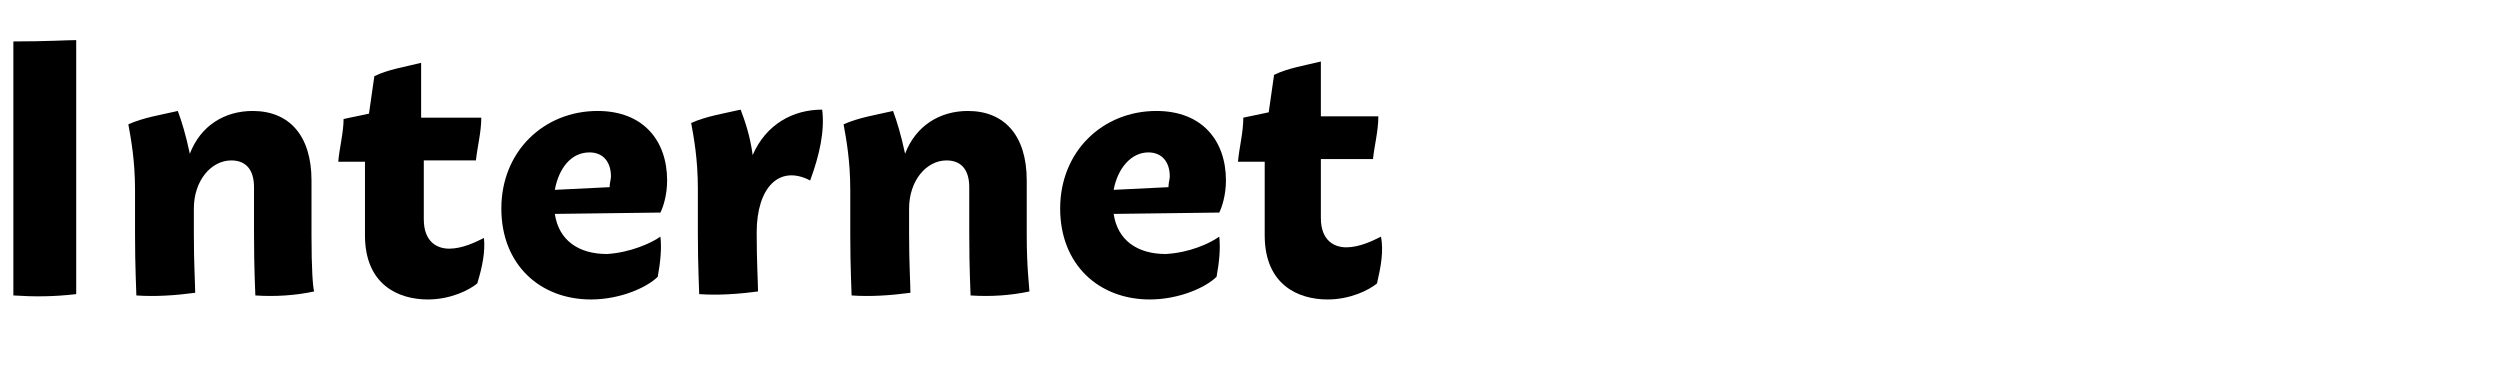 <?xml version="1.0" encoding="utf-8"?>
<!-- Generator: Adobe Illustrator 22.1.0, SVG Export Plug-In . SVG Version: 6.00 Build 0)  -->
<svg version="1.1" id="レイヤー_1" xmlns="http://www.w3.org/2000/svg" xmlns:xlink="http://www.w3.org/1999/xlink" x="0px"
	 y="0px" viewBox="0 0 187 28" style="enable-background:new 0 0 187 28;" xml:space="preserve">
<style type="text/css">
	.st0{fill:none;}
</style>
<g>
	<rect y="0" class="st0" width="187" height="28"/>
	<g>
		<path d="M5.7,17.5V22C4,22.2,2.5,22.2,1,22.1v-4.6V7.7V3.1C3.4,3.1,5.1,3,5.7,3v4.6V17.5z"/>
		<path d="M23.5,21.8c-1.4,0.3-2.9,0.4-4.4,0.3c0-0.3-0.1-1.8-0.1-4.7V14c0-1.3-0.6-2-1.7-2c-1.5,0-2.8,1.5-2.8,3.6v1.9
			c0,2.2,0.1,3.8,0.1,4.4c-1.5,0.2-3,0.3-4.4,0.2c0-0.4-0.1-2-0.1-4.6v-3.3c0-2.2-0.3-3.8-0.5-4.9c1.1-0.5,2.4-0.7,3.7-1
			c0.3,0.8,0.6,1.8,0.9,3.2c0.8-2.1,2.6-3.2,4.7-3.2c2.7,0,4.4,1.8,4.4,5.2v4.1C23.3,20.1,23.4,21.5,23.5,21.8z"/>
		<path d="M35.7,21.2c-0.6,0.5-2,1.2-3.7,1.2c-2.2,0-4.7-1.1-4.7-4.8v-5.5h-2c0.1-1.1,0.4-2.2,0.4-3.2l1.9-0.4L28,5.7
			c1-0.5,2.3-0.7,3.5-1v4.1H36c0,1.1-0.3,2.2-0.4,3.2h-3.9v4.4c0,1.7,1,2.2,1.9,2.2c1,0,2-0.5,2.6-0.8
			C36.3,18.8,36.1,19.9,35.7,21.2z"/>
		<path d="M49.4,17.7c0.1,0.9,0,1.9-0.2,3c-0.8,0.8-2.8,1.7-5,1.7c-3.8,0-6.7-2.6-6.7-6.8c0-4.3,3.2-7.3,7.2-7.3
			c3.4,0,5.2,2.2,5.2,5.2c0,1.1-0.3,2-0.5,2.4L41.5,16c0.3,2,1.8,3,3.9,3C47.1,18.9,48.7,18.2,49.4,17.7z M41.5,14.2l4.1-0.2
			c0-0.3,0.1-0.6,0.1-0.8c0-1.1-0.6-1.8-1.6-1.8C42.7,11.4,41.8,12.6,41.5,14.2z"/>
		<path d="M60.6,13.5c-2.3-1.2-4,0.5-4,3.9l0,0c0,2.2,0.1,3.8,0.1,4.4c-1.5,0.2-3,0.3-4.4,0.2c0-0.4-0.1-2-0.1-4.6v-3.3
			c0-2.2-0.3-3.8-0.5-4.9c1.1-0.5,2.4-0.7,3.7-1c0.3,0.8,0.7,1.9,0.9,3.4c1-2.3,3-3.4,5.2-3.4C61.7,9.8,61.3,11.6,60.6,13.5z"/>
		<path d="M77,21.8c-1.4,0.3-2.9,0.4-4.4,0.3c0-0.3-0.1-1.8-0.1-4.7V14c0-1.3-0.6-2-1.7-2c-1.5,0-2.8,1.5-2.8,3.6v1.9
			c0,2.2,0.1,3.8,0.1,4.4c-1.5,0.2-3,0.3-4.4,0.2c0-0.4-0.1-2-0.1-4.6v-3.3c0-2.2-0.3-3.8-0.5-4.9c1.1-0.5,2.4-0.7,3.7-1
			c0.3,0.8,0.6,1.8,0.9,3.2c0.8-2.1,2.6-3.2,4.7-3.2c2.7,0,4.4,1.8,4.4,5.2v4.1C76.8,20.1,77,21.5,77,21.8z"/>
		<path d="M91.2,17.7c0.1,0.9,0,1.9-0.2,3c-0.8,0.8-2.8,1.7-5,1.7c-3.8,0-6.7-2.6-6.7-6.8c0-4.3,3.2-7.3,7.2-7.3
			c3.4,0,5.2,2.2,5.2,5.2c0,1.1-0.3,2-0.5,2.4L83.3,16c0.3,2,1.8,3,3.9,3C89,18.9,90.5,18.2,91.2,17.7z M83.3,14.2l4.1-0.2
			c0-0.3,0.1-0.6,0.1-0.8c0-1.1-0.6-1.8-1.6-1.8C84.6,11.4,83.6,12.6,83.3,14.2z"/>
		<path d="M103,21.2c-0.6,0.5-2,1.2-3.7,1.2c-2.2,0-4.7-1.1-4.7-4.8v-5.5h-2C92.7,11,93,9.9,93,8.8l1.9-0.4l0.4-2.8
			c1-0.5,2.3-0.7,3.5-1v4.1h4.3c0,1.1-0.3,2.2-0.4,3.2h-3.9v4.4c0,1.7,1,2.2,1.9,2.2c1,0,2-0.5,2.6-0.8
			C103.5,18.8,103.3,19.9,103,21.2z"/>
	</g>
</g>
</svg>
